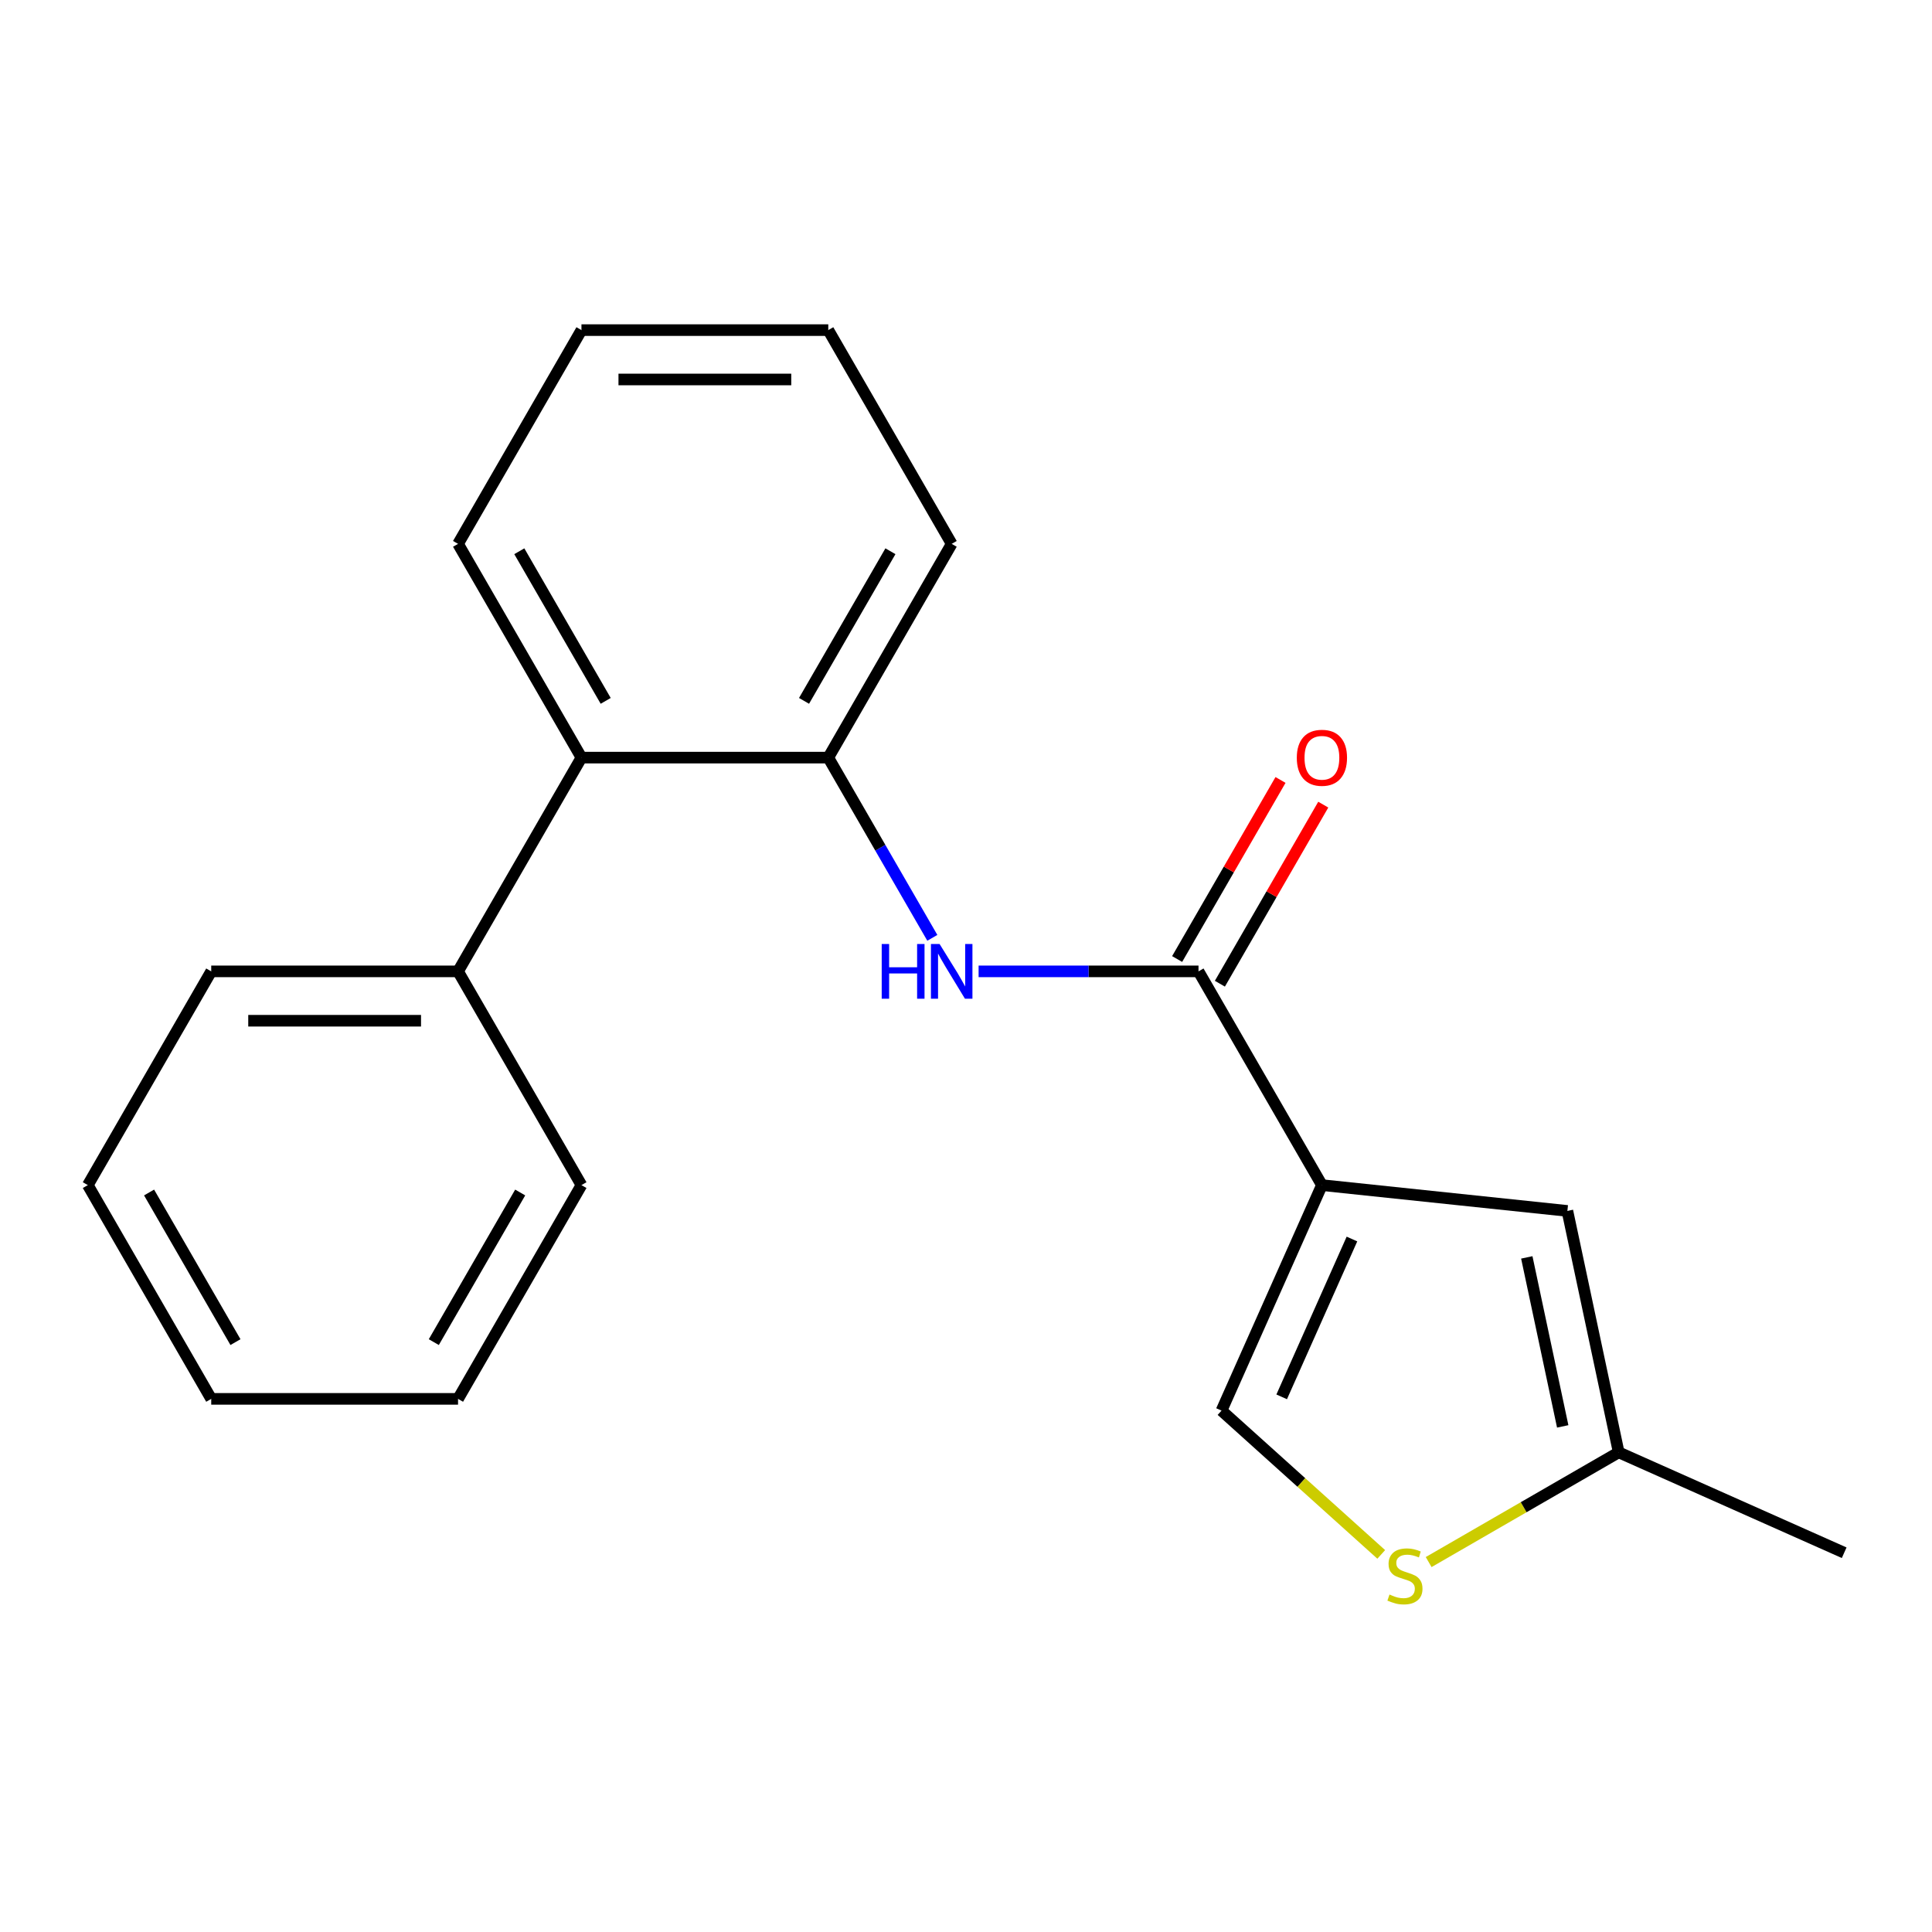 <?xml version='1.0' encoding='iso-8859-1'?>
<svg version='1.1' baseProfile='full'
              xmlns='http://www.w3.org/2000/svg'
                      xmlns:rdkit='http://www.rdkit.org/xml'
                      xmlns:xlink='http://www.w3.org/1999/xlink'
                  xml:space='preserve'
width='1000px' height='1000px' viewBox='0 0 1000 1000'>
<!-- END OF HEADER -->
<rect style='opacity:1.0;fill:#FFFFFF;stroke:none' width='1000' height='1000' x='0' y='0'> </rect>
<path class='bond-0' d='M 684.222,613.416 L 620.345,502.778' style='fill:none;fill-rule:evenodd;stroke:#000000;stroke-width:6px;stroke-linecap:butt;stroke-linejoin:miter;stroke-opacity:1' />
<path class='bond-2' d='M 684.222,613.416 L 811.275,626.77' style='fill:none;fill-rule:evenodd;stroke:#000000;stroke-width:6px;stroke-linecap:butt;stroke-linejoin:miter;stroke-opacity:1' />
<path class='bond-3' d='M 684.222,613.416 L 632.26,730.124' style='fill:none;fill-rule:evenodd;stroke:#000000;stroke-width:6px;stroke-linecap:butt;stroke-linejoin:miter;stroke-opacity:1' />
<path class='bond-3' d='M 699.769,641.314 L 663.396,723.01' style='fill:none;fill-rule:evenodd;stroke:#000000;stroke-width:6px;stroke-linecap:butt;stroke-linejoin:miter;stroke-opacity:1' />
<path class='bond-1' d='M 620.345,502.778 L 563.435,502.778' style='fill:none;fill-rule:evenodd;stroke:#000000;stroke-width:6px;stroke-linecap:butt;stroke-linejoin:miter;stroke-opacity:1' />
<path class='bond-1' d='M 563.435,502.778 L 506.525,502.778' style='fill:none;fill-rule:evenodd;stroke:#0000FF;stroke-width:6px;stroke-linecap:butt;stroke-linejoin:miter;stroke-opacity:1' />
<path class='bond-8' d='M 631.409,509.166 L 658.164,462.824' style='fill:none;fill-rule:evenodd;stroke:#000000;stroke-width:6px;stroke-linecap:butt;stroke-linejoin:miter;stroke-opacity:1' />
<path class='bond-8' d='M 658.164,462.824 L 684.92,416.482' style='fill:none;fill-rule:evenodd;stroke:#FF0000;stroke-width:6px;stroke-linecap:butt;stroke-linejoin:miter;stroke-opacity:1' />
<path class='bond-8' d='M 609.281,496.39 L 636.037,450.048' style='fill:none;fill-rule:evenodd;stroke:#000000;stroke-width:6px;stroke-linecap:butt;stroke-linejoin:miter;stroke-opacity:1' />
<path class='bond-8' d='M 636.037,450.048 L 662.792,403.706' style='fill:none;fill-rule:evenodd;stroke:#FF0000;stroke-width:6px;stroke-linecap:butt;stroke-linejoin:miter;stroke-opacity:1' />
<path class='bond-5' d='M 482.572,485.424 L 455.644,438.782' style='fill:none;fill-rule:evenodd;stroke:#0000FF;stroke-width:6px;stroke-linecap:butt;stroke-linejoin:miter;stroke-opacity:1' />
<path class='bond-5' d='M 455.644,438.782 L 428.715,392.14' style='fill:none;fill-rule:evenodd;stroke:#000000;stroke-width:6px;stroke-linecap:butt;stroke-linejoin:miter;stroke-opacity:1' />
<path class='bond-6' d='M 811.275,626.77 L 837.837,751.731' style='fill:none;fill-rule:evenodd;stroke:#000000;stroke-width:6px;stroke-linecap:butt;stroke-linejoin:miter;stroke-opacity:1' />
<path class='bond-6' d='M 790.267,650.826 L 808.86,738.299' style='fill:none;fill-rule:evenodd;stroke:#000000;stroke-width:6px;stroke-linecap:butt;stroke-linejoin:miter;stroke-opacity:1' />
<path class='bond-4' d='M 632.26,730.124 L 673.593,767.34' style='fill:none;fill-rule:evenodd;stroke:#000000;stroke-width:6px;stroke-linecap:butt;stroke-linejoin:miter;stroke-opacity:1' />
<path class='bond-4' d='M 673.593,767.34 L 714.925,804.557' style='fill:none;fill-rule:evenodd;stroke:#CCCC00;stroke-width:6px;stroke-linecap:butt;stroke-linejoin:miter;stroke-opacity:1' />
<path class='bond-20' d='M 739.473,808.522 L 788.655,780.126' style='fill:none;fill-rule:evenodd;stroke:#CCCC00;stroke-width:6px;stroke-linecap:butt;stroke-linejoin:miter;stroke-opacity:1' />
<path class='bond-20' d='M 788.655,780.126 L 837.837,751.731' style='fill:none;fill-rule:evenodd;stroke:#000000;stroke-width:6px;stroke-linecap:butt;stroke-linejoin:miter;stroke-opacity:1' />
<path class='bond-7' d='M 428.715,392.14 L 300.961,392.14' style='fill:none;fill-rule:evenodd;stroke:#000000;stroke-width:6px;stroke-linecap:butt;stroke-linejoin:miter;stroke-opacity:1' />
<path class='bond-10' d='M 428.715,392.14 L 492.592,281.502' style='fill:none;fill-rule:evenodd;stroke:#000000;stroke-width:6px;stroke-linecap:butt;stroke-linejoin:miter;stroke-opacity:1' />
<path class='bond-10' d='M 416.169,362.769 L 460.883,285.323' style='fill:none;fill-rule:evenodd;stroke:#000000;stroke-width:6px;stroke-linecap:butt;stroke-linejoin:miter;stroke-opacity:1' />
<path class='bond-12' d='M 837.837,751.731 L 954.545,803.693' style='fill:none;fill-rule:evenodd;stroke:#000000;stroke-width:6px;stroke-linecap:butt;stroke-linejoin:miter;stroke-opacity:1' />
<path class='bond-9' d='M 300.961,392.14 L 237.085,502.778' style='fill:none;fill-rule:evenodd;stroke:#000000;stroke-width:6px;stroke-linecap:butt;stroke-linejoin:miter;stroke-opacity:1' />
<path class='bond-11' d='M 300.961,392.14 L 237.085,281.502' style='fill:none;fill-rule:evenodd;stroke:#000000;stroke-width:6px;stroke-linecap:butt;stroke-linejoin:miter;stroke-opacity:1' />
<path class='bond-11' d='M 313.507,362.769 L 268.794,285.323' style='fill:none;fill-rule:evenodd;stroke:#000000;stroke-width:6px;stroke-linecap:butt;stroke-linejoin:miter;stroke-opacity:1' />
<path class='bond-13' d='M 237.085,502.778 L 109.331,502.778' style='fill:none;fill-rule:evenodd;stroke:#000000;stroke-width:6px;stroke-linecap:butt;stroke-linejoin:miter;stroke-opacity:1' />
<path class='bond-13' d='M 217.922,528.329 L 128.494,528.329' style='fill:none;fill-rule:evenodd;stroke:#000000;stroke-width:6px;stroke-linecap:butt;stroke-linejoin:miter;stroke-opacity:1' />
<path class='bond-14' d='M 237.085,502.778 L 300.961,613.416' style='fill:none;fill-rule:evenodd;stroke:#000000;stroke-width:6px;stroke-linecap:butt;stroke-linejoin:miter;stroke-opacity:1' />
<path class='bond-15' d='M 492.592,281.502 L 428.715,170.865' style='fill:none;fill-rule:evenodd;stroke:#000000;stroke-width:6px;stroke-linecap:butt;stroke-linejoin:miter;stroke-opacity:1' />
<path class='bond-21' d='M 237.085,281.502 L 300.961,170.865' style='fill:none;fill-rule:evenodd;stroke:#000000;stroke-width:6px;stroke-linecap:butt;stroke-linejoin:miter;stroke-opacity:1' />
<path class='bond-18' d='M 109.331,502.778 L 45.455,613.416' style='fill:none;fill-rule:evenodd;stroke:#000000;stroke-width:6px;stroke-linecap:butt;stroke-linejoin:miter;stroke-opacity:1' />
<path class='bond-17' d='M 300.961,613.416 L 237.085,724.053' style='fill:none;fill-rule:evenodd;stroke:#000000;stroke-width:6px;stroke-linecap:butt;stroke-linejoin:miter;stroke-opacity:1' />
<path class='bond-17' d='M 269.252,617.236 L 224.539,694.682' style='fill:none;fill-rule:evenodd;stroke:#000000;stroke-width:6px;stroke-linecap:butt;stroke-linejoin:miter;stroke-opacity:1' />
<path class='bond-16' d='M 428.715,170.865 L 300.961,170.865' style='fill:none;fill-rule:evenodd;stroke:#000000;stroke-width:6px;stroke-linecap:butt;stroke-linejoin:miter;stroke-opacity:1' />
<path class='bond-16' d='M 409.552,196.415 L 320.124,196.415' style='fill:none;fill-rule:evenodd;stroke:#000000;stroke-width:6px;stroke-linecap:butt;stroke-linejoin:miter;stroke-opacity:1' />
<path class='bond-19' d='M 237.085,724.053 L 109.331,724.053' style='fill:none;fill-rule:evenodd;stroke:#000000;stroke-width:6px;stroke-linecap:butt;stroke-linejoin:miter;stroke-opacity:1' />
<path class='bond-22' d='M 45.455,613.416 L 109.331,724.053' style='fill:none;fill-rule:evenodd;stroke:#000000;stroke-width:6px;stroke-linecap:butt;stroke-linejoin:miter;stroke-opacity:1' />
<path class='bond-22' d='M 77.164,617.236 L 121.877,694.682' style='fill:none;fill-rule:evenodd;stroke:#000000;stroke-width:6px;stroke-linecap:butt;stroke-linejoin:miter;stroke-opacity:1' />
<path  class='atom-2' d='M 456.372 488.618
L 460.212 488.618
L 460.212 500.658
L 474.692 500.658
L 474.692 488.618
L 478.532 488.618
L 478.532 516.938
L 474.692 516.938
L 474.692 503.858
L 460.212 503.858
L 460.212 516.938
L 456.372 516.938
L 456.372 488.618
' fill='#0000FF'/>
<path  class='atom-2' d='M 486.332 488.618
L 495.612 503.618
Q 496.532 505.098, 498.012 507.778
Q 499.492 510.458, 499.572 510.618
L 499.572 488.618
L 503.332 488.618
L 503.332 516.938
L 499.452 516.938
L 489.492 500.538
Q 488.332 498.618, 487.092 496.418
Q 485.892 494.218, 485.532 493.538
L 485.532 516.938
L 481.852 516.938
L 481.852 488.618
L 486.332 488.618
' fill='#0000FF'/>
<path  class='atom-5' d='M 719.199 825.328
Q 719.519 825.448, 720.839 826.008
Q 722.159 826.568, 723.599 826.928
Q 725.079 827.248, 726.519 827.248
Q 729.199 827.248, 730.759 825.968
Q 732.319 824.648, 732.319 822.368
Q 732.319 820.808, 731.519 819.848
Q 730.759 818.888, 729.559 818.368
Q 728.359 817.848, 726.359 817.248
Q 723.839 816.488, 722.319 815.768
Q 720.839 815.048, 719.759 813.528
Q 718.719 812.008, 718.719 809.448
Q 718.719 805.888, 721.119 803.688
Q 723.559 801.488, 728.359 801.488
Q 731.639 801.488, 735.359 803.048
L 734.439 806.128
Q 731.039 804.728, 728.479 804.728
Q 725.719 804.728, 724.199 805.888
Q 722.679 807.008, 722.719 808.968
Q 722.719 810.488, 723.479 811.408
Q 724.279 812.328, 725.399 812.848
Q 726.559 813.368, 728.479 813.968
Q 731.039 814.768, 732.559 815.568
Q 734.079 816.368, 735.159 818.008
Q 736.279 819.608, 736.279 822.368
Q 736.279 826.288, 733.639 828.408
Q 731.039 830.488, 726.679 830.488
Q 724.159 830.488, 722.239 829.928
Q 720.359 829.408, 718.119 828.488
L 719.199 825.328
' fill='#CCCC00'/>
<path  class='atom-9' d='M 671.222 392.22
Q 671.222 385.42, 674.582 381.62
Q 677.942 377.82, 684.222 377.82
Q 690.502 377.82, 693.862 381.62
Q 697.222 385.42, 697.222 392.22
Q 697.222 399.1, 693.822 403.02
Q 690.422 406.9, 684.222 406.9
Q 677.982 406.9, 674.582 403.02
Q 671.222 399.14, 671.222 392.22
M 684.222 403.7
Q 688.542 403.7, 690.862 400.82
Q 693.222 397.9, 693.222 392.22
Q 693.222 386.66, 690.862 383.86
Q 688.542 381.02, 684.222 381.02
Q 679.902 381.02, 677.542 383.82
Q 675.222 386.62, 675.222 392.22
Q 675.222 397.94, 677.542 400.82
Q 679.902 403.7, 684.222 403.7
' fill='#FF0000'/>
</svg>
